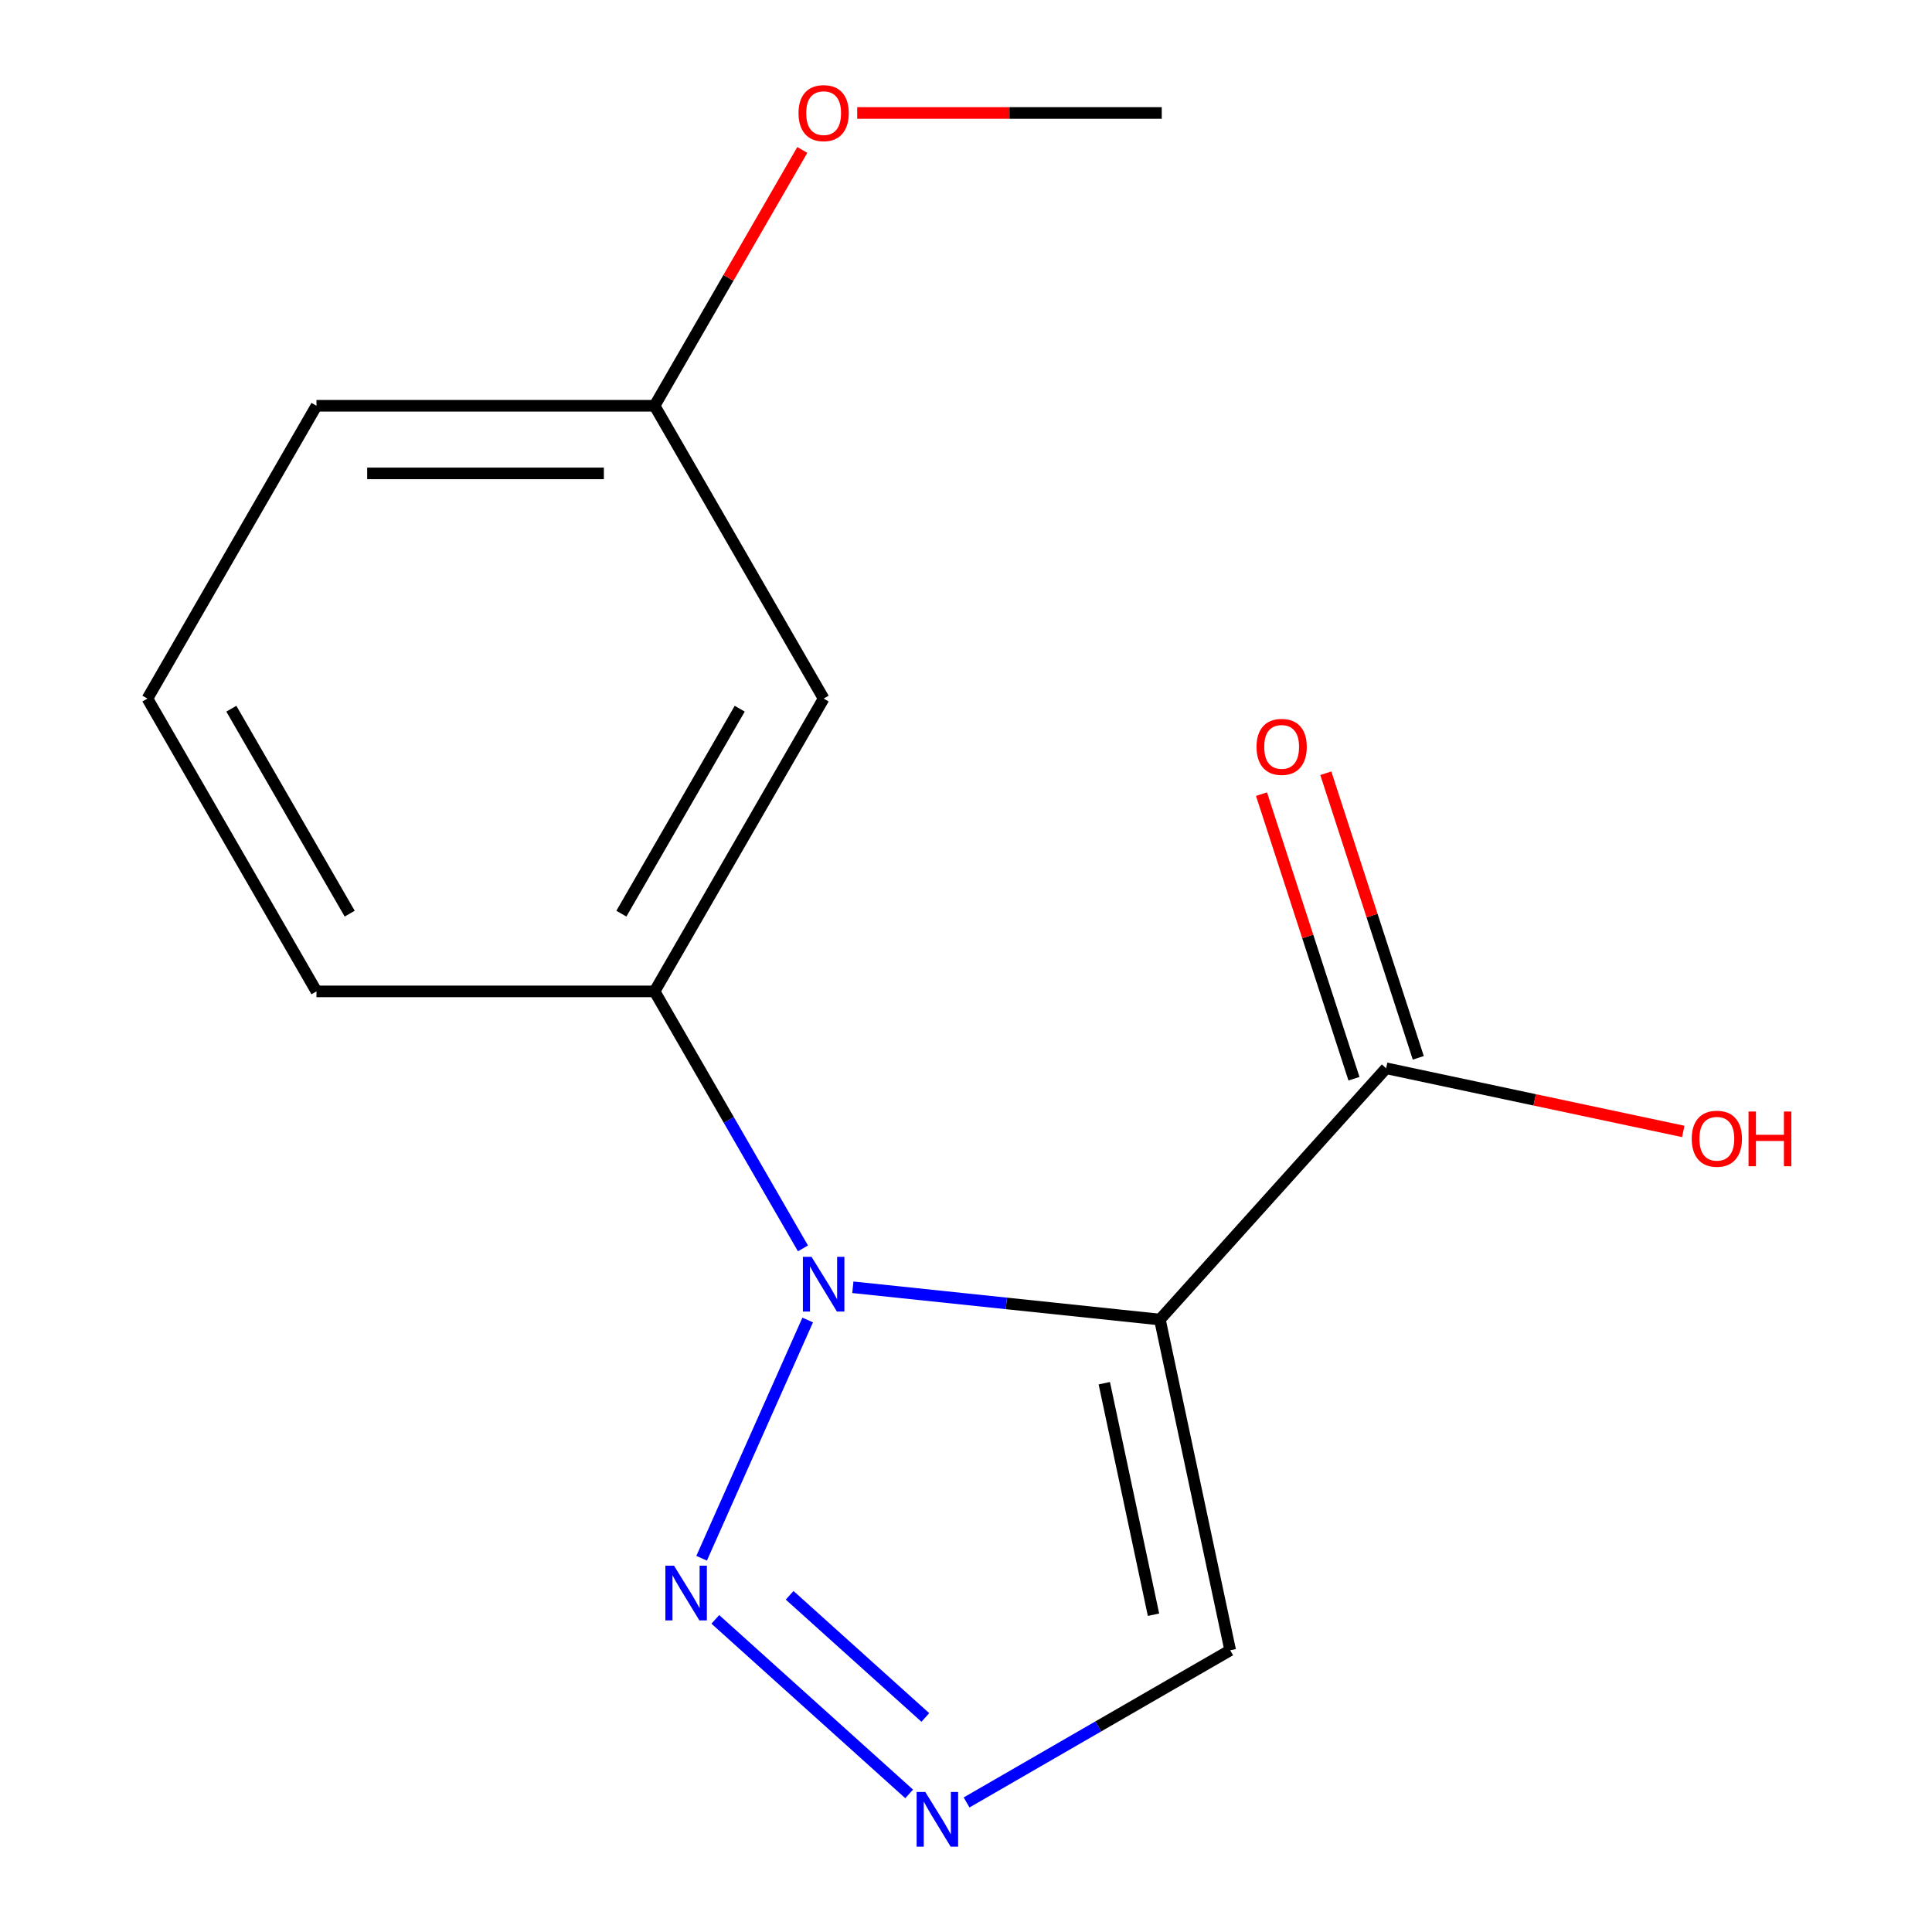 <?xml version='1.0' encoding='iso-8859-1'?>
<svg version='1.1' baseProfile='full'
              xmlns='http://www.w3.org/2000/svg'
                      xmlns:rdkit='http://www.rdkit.org/xml'
                      xmlns:xlink='http://www.w3.org/1999/xlink'
                  xml:space='preserve'
width='1000px' height='1000px' viewBox='0 0 1000 1000'>
<!-- END OF HEADER -->
<rect style='opacity:1.0;fill:#FFFFFF;stroke:none' width='1000' height='1000' x='0' y='0'> </rect>
<path class='bond-0' d='M 600.359,682.993 L 520.894,674.641' style='fill:none;fill-rule:evenodd;stroke:#000000;stroke-width:6px;stroke-linecap:butt;stroke-linejoin:miter;stroke-opacity:1' />
<path class='bond-0' d='M 520.894,674.641 L 441.43,666.289' style='fill:none;fill-rule:evenodd;stroke:#0000FF;stroke-width:6px;stroke-linecap:butt;stroke-linejoin:miter;stroke-opacity:1' />
<path class='bond-3' d='M 600.359,682.993 L 717.459,552.94' style='fill:none;fill-rule:evenodd;stroke:#000000;stroke-width:6px;stroke-linecap:butt;stroke-linejoin:miter;stroke-opacity:1' />
<path class='bond-4' d='M 600.359,682.993 L 636.744,854.172' style='fill:none;fill-rule:evenodd;stroke:#000000;stroke-width:6px;stroke-linecap:butt;stroke-linejoin:miter;stroke-opacity:1' />
<path class='bond-4' d='M 571.581,715.947 L 597.051,835.772' style='fill:none;fill-rule:evenodd;stroke:#000000;stroke-width:6px;stroke-linecap:butt;stroke-linejoin:miter;stroke-opacity:1' />
<path class='bond-1' d='M 418.062,683.235 L 363.161,806.545' style='fill:none;fill-rule:evenodd;stroke:#0000FF;stroke-width:6px;stroke-linecap:butt;stroke-linejoin:miter;stroke-opacity:1' />
<path class='bond-5' d='M 415.613,646.165 L 377.213,579.654' style='fill:none;fill-rule:evenodd;stroke:#0000FF;stroke-width:6px;stroke-linecap:butt;stroke-linejoin:miter;stroke-opacity:1' />
<path class='bond-5' d='M 377.213,579.654 L 338.813,513.143' style='fill:none;fill-rule:evenodd;stroke:#000000;stroke-width:6px;stroke-linecap:butt;stroke-linejoin:miter;stroke-opacity:1' />
<path class='bond-15' d='M 370.25,838.183 L 470.58,928.521' style='fill:none;fill-rule:evenodd;stroke:#0000FF;stroke-width:6px;stroke-linecap:butt;stroke-linejoin:miter;stroke-opacity:1' />
<path class='bond-15' d='M 408.719,825.723 L 478.951,888.96' style='fill:none;fill-rule:evenodd;stroke:#0000FF;stroke-width:6px;stroke-linecap:butt;stroke-linejoin:miter;stroke-opacity:1' />
<path class='bond-2' d='M 500.302,932.946 L 568.523,893.559' style='fill:none;fill-rule:evenodd;stroke:#0000FF;stroke-width:6px;stroke-linecap:butt;stroke-linejoin:miter;stroke-opacity:1' />
<path class='bond-2' d='M 568.523,893.559 L 636.744,854.172' style='fill:none;fill-rule:evenodd;stroke:#000000;stroke-width:6px;stroke-linecap:butt;stroke-linejoin:miter;stroke-opacity:1' />
<path class='bond-7' d='M 734.102,547.533 L 710.172,473.881' style='fill:none;fill-rule:evenodd;stroke:#000000;stroke-width:6px;stroke-linecap:butt;stroke-linejoin:miter;stroke-opacity:1' />
<path class='bond-7' d='M 710.172,473.881 L 686.241,400.23' style='fill:none;fill-rule:evenodd;stroke:#FF0000;stroke-width:6px;stroke-linecap:butt;stroke-linejoin:miter;stroke-opacity:1' />
<path class='bond-7' d='M 700.815,558.348 L 676.884,484.697' style='fill:none;fill-rule:evenodd;stroke:#000000;stroke-width:6px;stroke-linecap:butt;stroke-linejoin:miter;stroke-opacity:1' />
<path class='bond-7' d='M 676.884,484.697 L 652.953,411.046' style='fill:none;fill-rule:evenodd;stroke:#FF0000;stroke-width:6px;stroke-linecap:butt;stroke-linejoin:miter;stroke-opacity:1' />
<path class='bond-9' d='M 717.459,552.94 L 794.36,569.286' style='fill:none;fill-rule:evenodd;stroke:#000000;stroke-width:6px;stroke-linecap:butt;stroke-linejoin:miter;stroke-opacity:1' />
<path class='bond-9' d='M 794.36,569.286 L 871.262,585.632' style='fill:none;fill-rule:evenodd;stroke:#FF0000;stroke-width:6px;stroke-linecap:butt;stroke-linejoin:miter;stroke-opacity:1' />
<path class='bond-6' d='M 338.813,513.143 L 426.315,361.586' style='fill:none;fill-rule:evenodd;stroke:#000000;stroke-width:6px;stroke-linecap:butt;stroke-linejoin:miter;stroke-opacity:1' />
<path class='bond-6' d='M 321.627,472.909 L 382.878,366.82' style='fill:none;fill-rule:evenodd;stroke:#000000;stroke-width:6px;stroke-linecap:butt;stroke-linejoin:miter;stroke-opacity:1' />
<path class='bond-10' d='M 338.813,513.143 L 163.81,513.143' style='fill:none;fill-rule:evenodd;stroke:#000000;stroke-width:6px;stroke-linecap:butt;stroke-linejoin:miter;stroke-opacity:1' />
<path class='bond-8' d='M 426.315,361.586 L 338.813,210.029' style='fill:none;fill-rule:evenodd;stroke:#000000;stroke-width:6px;stroke-linecap:butt;stroke-linejoin:miter;stroke-opacity:1' />
<path class='bond-11' d='M 338.813,210.029 L 377.04,143.818' style='fill:none;fill-rule:evenodd;stroke:#000000;stroke-width:6px;stroke-linecap:butt;stroke-linejoin:miter;stroke-opacity:1' />
<path class='bond-11' d='M 377.04,143.818 L 415.267,77.608' style='fill:none;fill-rule:evenodd;stroke:#FF0000;stroke-width:6px;stroke-linecap:butt;stroke-linejoin:miter;stroke-opacity:1' />
<path class='bond-16' d='M 338.813,210.029 L 163.81,210.029' style='fill:none;fill-rule:evenodd;stroke:#000000;stroke-width:6px;stroke-linecap:butt;stroke-linejoin:miter;stroke-opacity:1' />
<path class='bond-16' d='M 312.563,245.03 L 190.061,245.03' style='fill:none;fill-rule:evenodd;stroke:#000000;stroke-width:6px;stroke-linecap:butt;stroke-linejoin:miter;stroke-opacity:1' />
<path class='bond-12' d='M 163.81,513.143 L 76.309,361.586' style='fill:none;fill-rule:evenodd;stroke:#000000;stroke-width:6px;stroke-linecap:butt;stroke-linejoin:miter;stroke-opacity:1' />
<path class='bond-12' d='M 180.997,472.909 L 119.746,366.82' style='fill:none;fill-rule:evenodd;stroke:#000000;stroke-width:6px;stroke-linecap:butt;stroke-linejoin:miter;stroke-opacity:1' />
<path class='bond-14' d='M 443.69,58.472 L 522.504,58.472' style='fill:none;fill-rule:evenodd;stroke:#FF0000;stroke-width:6px;stroke-linecap:butt;stroke-linejoin:miter;stroke-opacity:1' />
<path class='bond-14' d='M 522.504,58.472 L 601.318,58.472' style='fill:none;fill-rule:evenodd;stroke:#000000;stroke-width:6px;stroke-linecap:butt;stroke-linejoin:miter;stroke-opacity:1' />
<path class='bond-13' d='M 76.309,361.586 L 163.81,210.029' style='fill:none;fill-rule:evenodd;stroke:#000000;stroke-width:6px;stroke-linecap:butt;stroke-linejoin:miter;stroke-opacity:1' />
<path  class='atom-1' d='M 420.055 650.54
L 429.335 665.54
Q 430.255 667.02, 431.735 669.7
Q 433.215 672.38, 433.295 672.54
L 433.295 650.54
L 437.055 650.54
L 437.055 678.86
L 433.175 678.86
L 423.215 662.46
Q 422.055 660.54, 420.815 658.34
Q 419.615 656.14, 419.255 655.46
L 419.255 678.86
L 415.575 678.86
L 415.575 650.54
L 420.055 650.54
' fill='#0000FF'/>
<path  class='atom-2' d='M 348.875 810.413
L 358.155 825.413
Q 359.075 826.893, 360.555 829.573
Q 362.035 832.253, 362.115 832.413
L 362.115 810.413
L 365.875 810.413
L 365.875 838.733
L 361.995 838.733
L 352.035 822.333
Q 350.875 820.413, 349.635 818.213
Q 348.435 816.013, 348.075 815.333
L 348.075 838.733
L 344.395 838.733
L 344.395 810.413
L 348.875 810.413
' fill='#0000FF'/>
<path  class='atom-3' d='M 478.927 927.513
L 488.207 942.513
Q 489.127 943.993, 490.607 946.673
Q 492.087 949.353, 492.167 949.513
L 492.167 927.513
L 495.927 927.513
L 495.927 955.833
L 492.047 955.833
L 482.087 939.433
Q 480.927 937.513, 479.687 935.313
Q 478.487 933.113, 478.127 932.433
L 478.127 955.833
L 474.447 955.833
L 474.447 927.513
L 478.927 927.513
' fill='#0000FF'/>
<path  class='atom-8' d='M 650.38 386.583
Q 650.38 379.783, 653.74 375.983
Q 657.1 372.183, 663.38 372.183
Q 669.66 372.183, 673.02 375.983
Q 676.38 379.783, 676.38 386.583
Q 676.38 393.463, 672.98 397.383
Q 669.58 401.263, 663.38 401.263
Q 657.14 401.263, 653.74 397.383
Q 650.38 393.503, 650.38 386.583
M 663.38 398.063
Q 667.7 398.063, 670.02 395.183
Q 672.38 392.263, 672.38 386.583
Q 672.38 381.023, 670.02 378.223
Q 667.7 375.383, 663.38 375.383
Q 659.06 375.383, 656.7 378.183
Q 654.38 380.983, 654.38 386.583
Q 654.38 392.303, 656.7 395.183
Q 659.06 398.063, 663.38 398.063
' fill='#FF0000'/>
<path  class='atom-10' d='M 875.637 589.406
Q 875.637 582.606, 878.997 578.806
Q 882.357 575.006, 888.637 575.006
Q 894.917 575.006, 898.277 578.806
Q 901.637 582.606, 901.637 589.406
Q 901.637 596.286, 898.237 600.206
Q 894.837 604.086, 888.637 604.086
Q 882.397 604.086, 878.997 600.206
Q 875.637 596.326, 875.637 589.406
M 888.637 600.886
Q 892.957 600.886, 895.277 598.006
Q 897.637 595.086, 897.637 589.406
Q 897.637 583.846, 895.277 581.046
Q 892.957 578.206, 888.637 578.206
Q 884.317 578.206, 881.957 581.006
Q 879.637 583.806, 879.637 589.406
Q 879.637 595.126, 881.957 598.006
Q 884.317 600.886, 888.637 600.886
' fill='#FF0000'/>
<path  class='atom-10' d='M 905.037 575.326
L 908.877 575.326
L 908.877 587.366
L 923.357 587.366
L 923.357 575.326
L 927.197 575.326
L 927.197 603.646
L 923.357 603.646
L 923.357 590.566
L 908.877 590.566
L 908.877 603.646
L 905.037 603.646
L 905.037 575.326
' fill='#FF0000'/>
<path  class='atom-12' d='M 413.315 58.552
Q 413.315 51.752, 416.675 47.952
Q 420.035 44.152, 426.315 44.152
Q 432.595 44.152, 435.955 47.952
Q 439.315 51.752, 439.315 58.552
Q 439.315 65.432, 435.915 69.352
Q 432.515 73.232, 426.315 73.232
Q 420.075 73.232, 416.675 69.352
Q 413.315 65.472, 413.315 58.552
M 426.315 70.032
Q 430.635 70.032, 432.955 67.152
Q 435.315 64.232, 435.315 58.552
Q 435.315 52.992, 432.955 50.192
Q 430.635 47.352, 426.315 47.352
Q 421.995 47.352, 419.635 50.152
Q 417.315 52.952, 417.315 58.552
Q 417.315 64.272, 419.635 67.152
Q 421.995 70.032, 426.315 70.032
' fill='#FF0000'/>
</svg>
